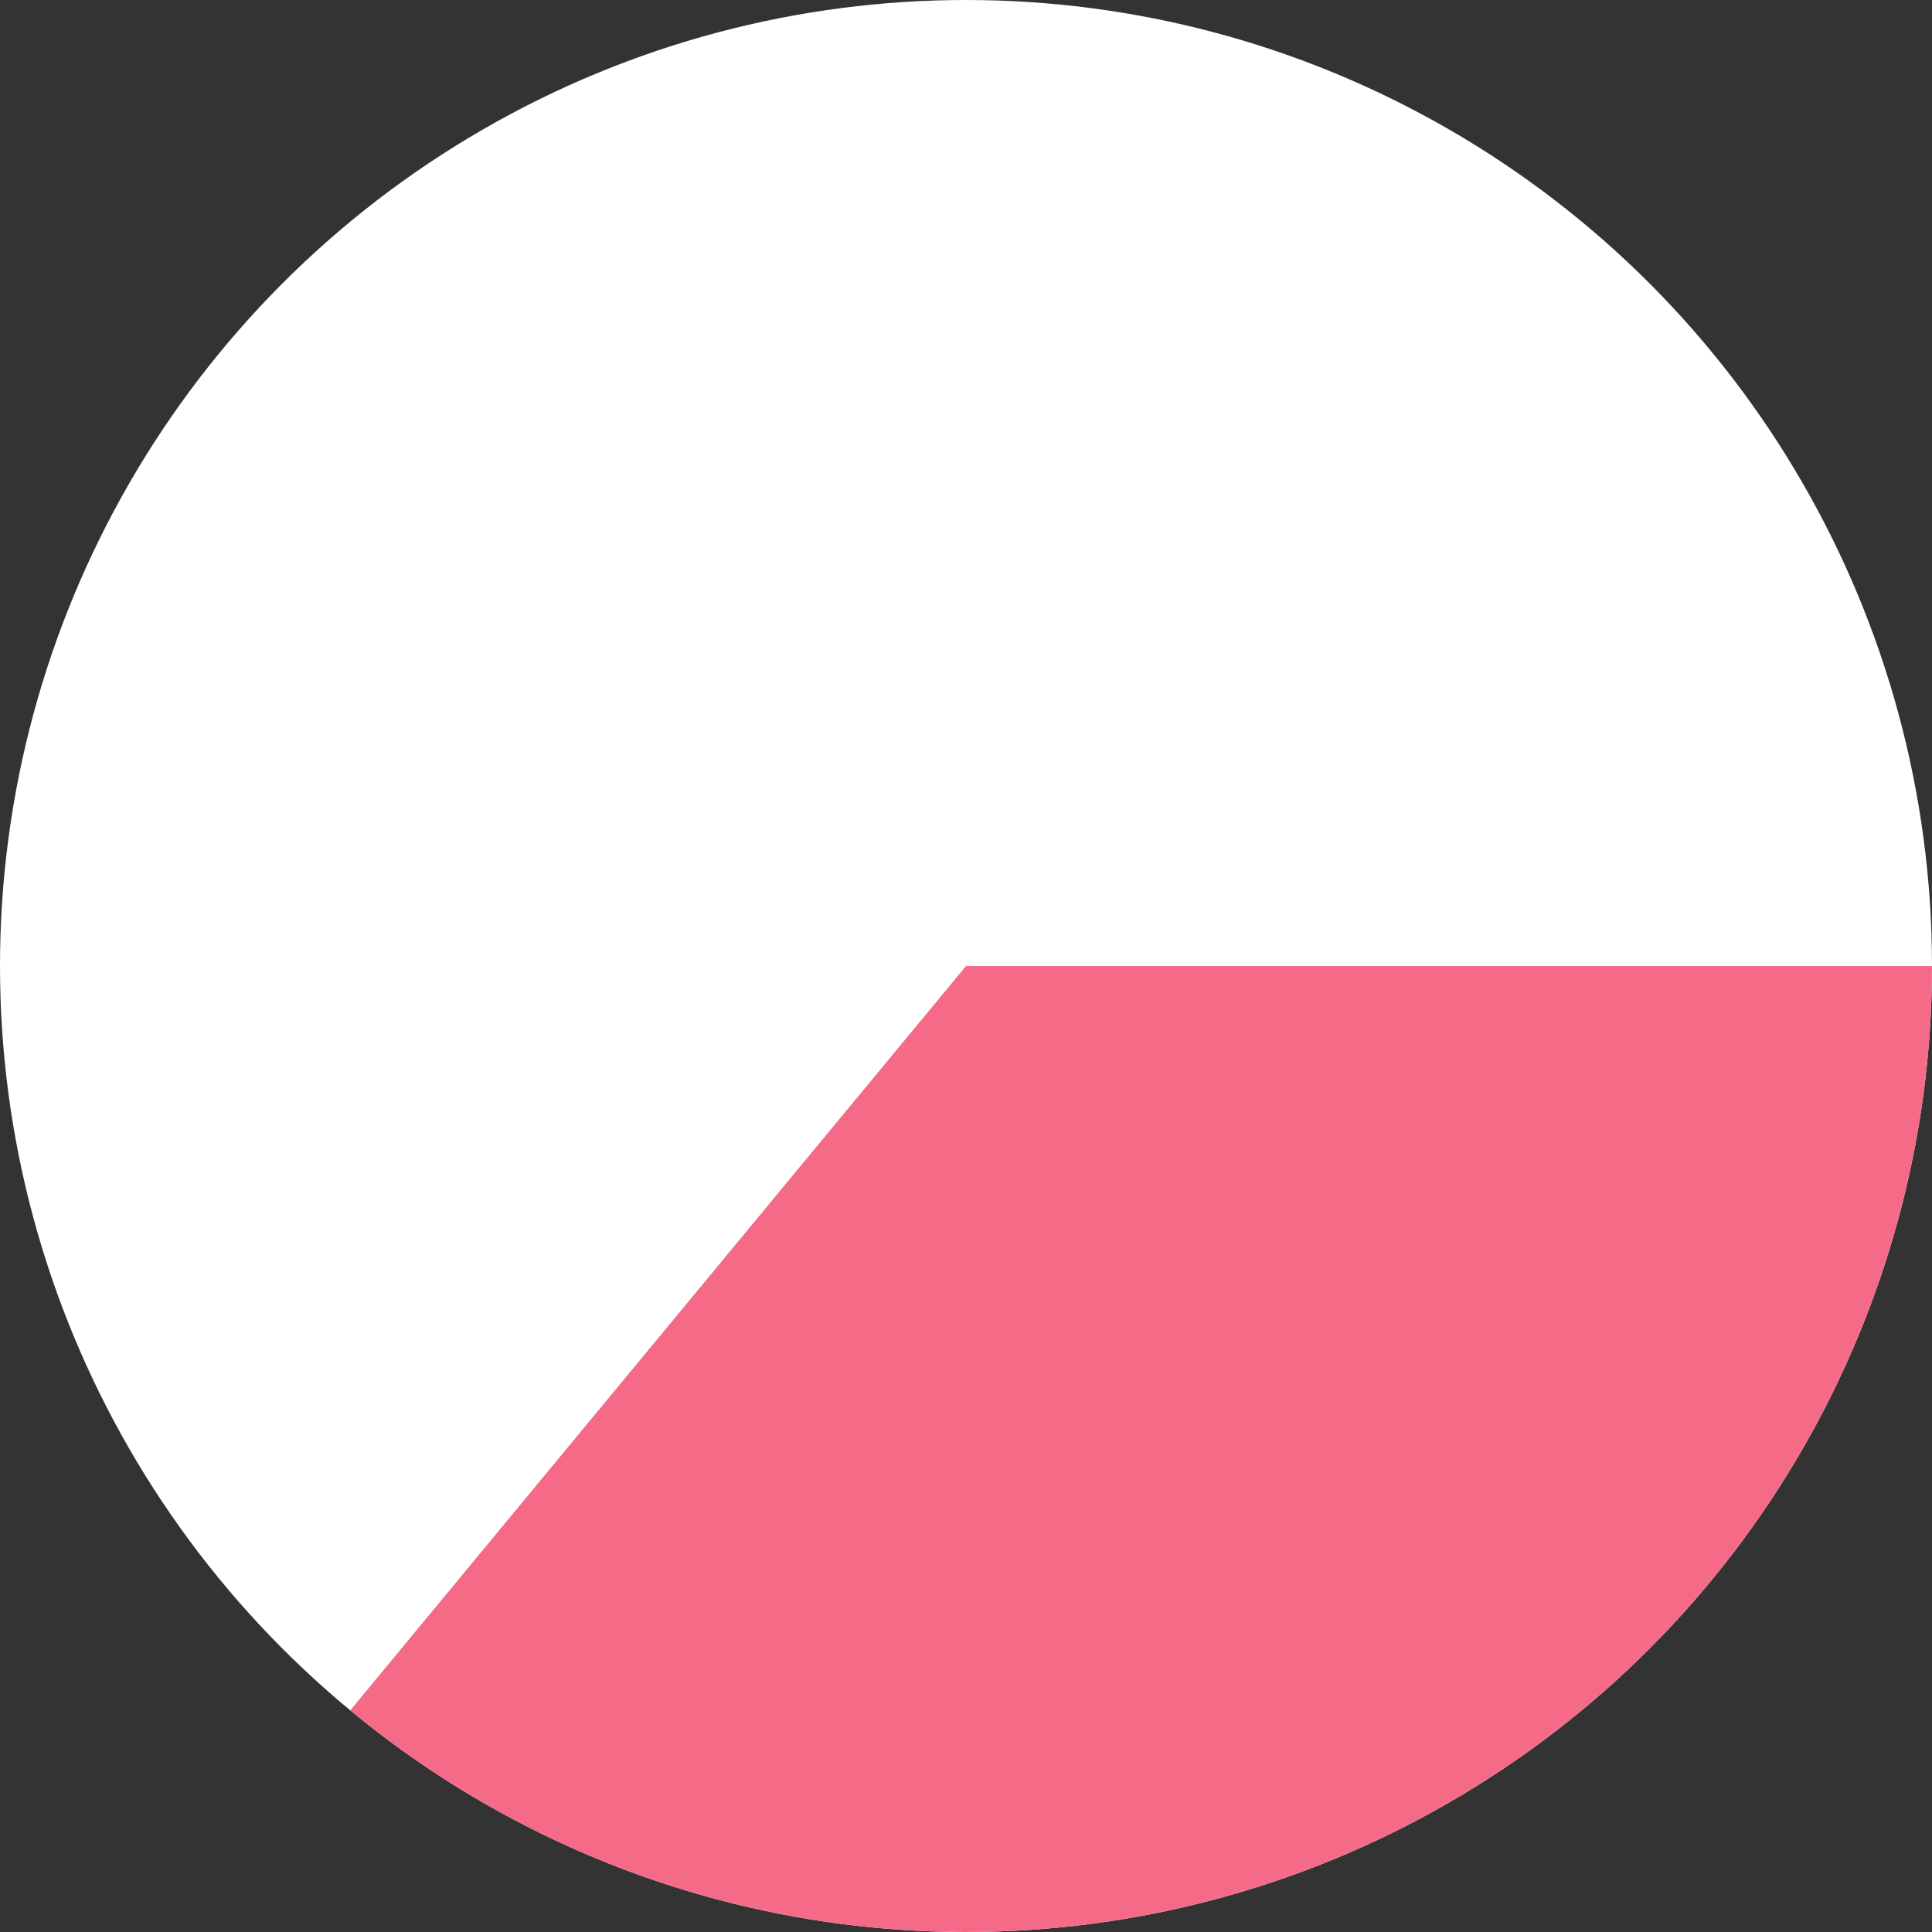 <svg width="100" height="100" viewBox="0 0 100 100" fill="none" xmlns="http://www.w3.org/2000/svg">
<rect x="0" y="0" width="100" height="100" fill="#333333" stroke="none"/>
<circle cx="50" cy="50" r="50" fill="white"/>
<path d="M100 50C100 59.488 97.3 68.78 92.216 76.791C87.132 84.802 79.874 91.201 71.289 95.241C62.704 99.281 53.147 100.795 43.733 99.606C34.32 98.417 25.439 94.574 18.129 88.526L50 50H100Z" fill="#F56B87"/>
</svg>
